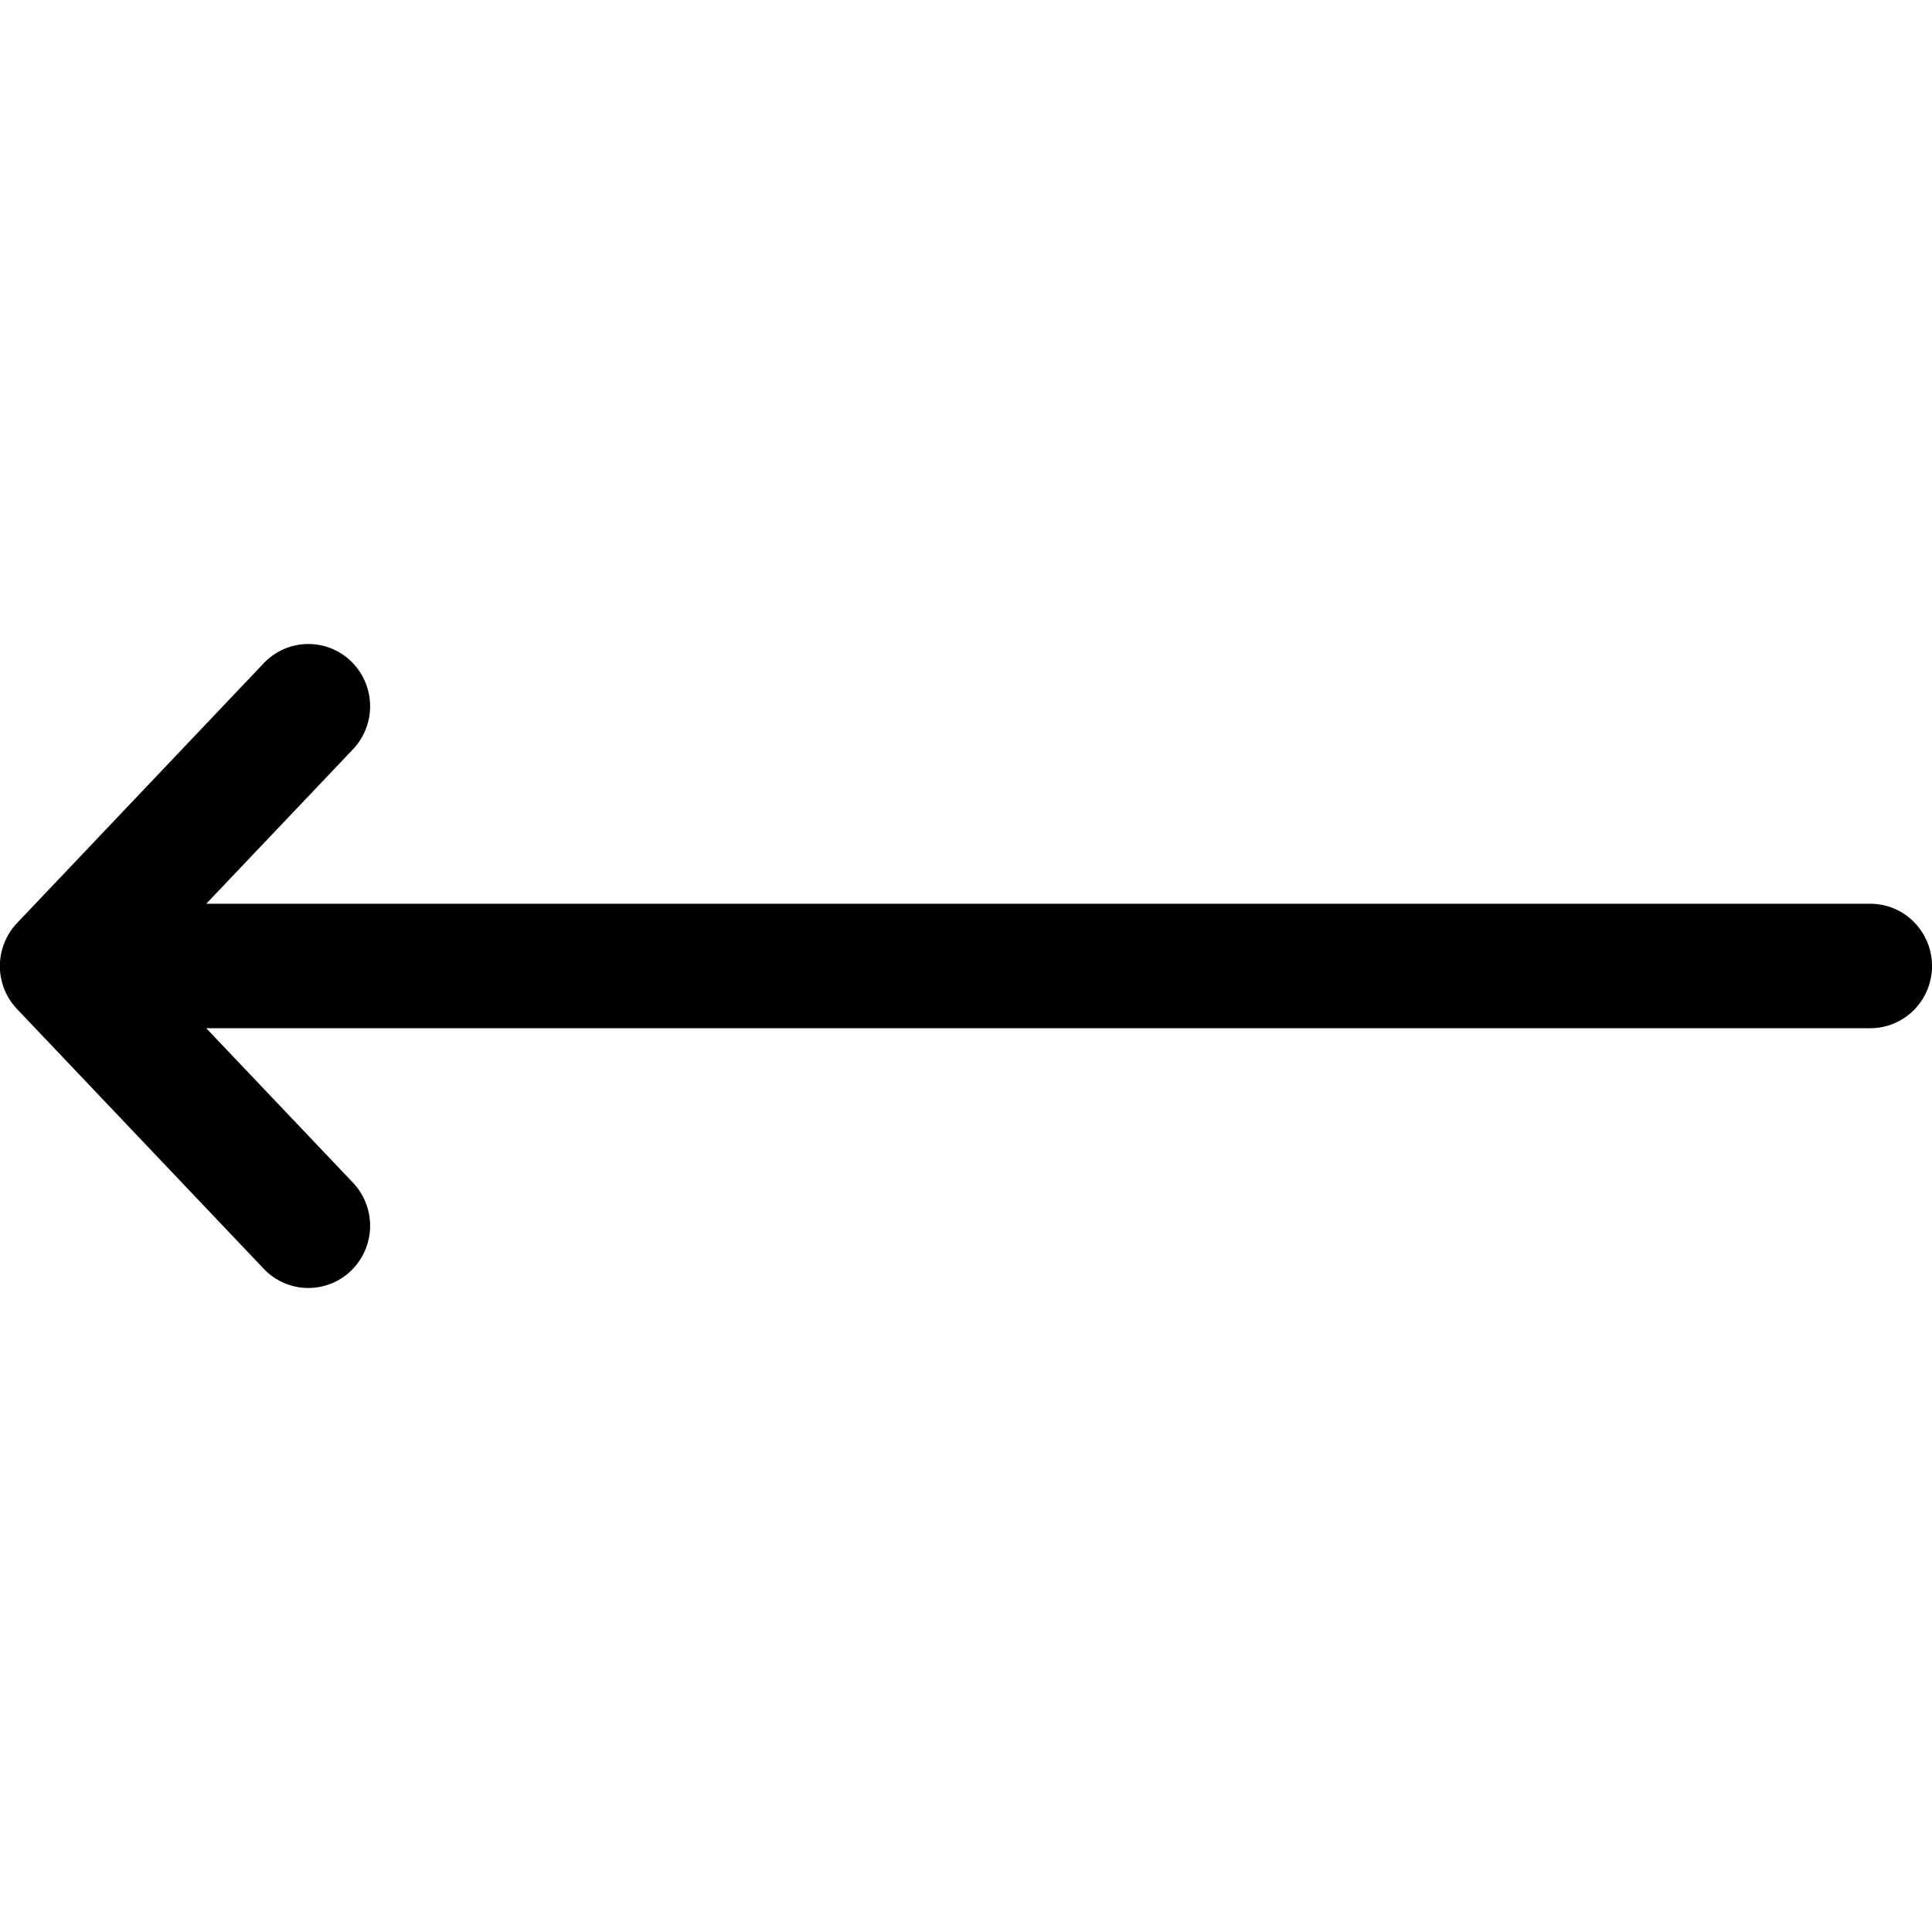 <svg xmlns="http://www.w3.org/2000/svg" width="24" height="24" fill="none" viewBox="0 0 24 24">
  <g clip-path="url(#a)">
    <path fill="#000" d="M23.787 11.465a.778.778 0 0 1 0 1.07.763.763 0 0 1-.553.238H2.562l1.822 1.918a.778.778 0 0 1 0 1.071.763.763 0 0 1-1.107 0L.213 12.536a.773.773 0 0 1-.159-.822.773.773 0 0 1 .16-.25l3.063-3.226a.763.763 0 0 1 1.107 0 .778.778 0 0 1 0 1.071l-1.822 1.918h20.672a.76.76 0 0 1 .553.238Z"/>
  </g>
  <defs>
    <clipPath id="a">
      <path fill="#fff" d="M0 0h24v24H0z" transform="rotate(-180 12 12)"/>
    </clipPath>
  </defs>
</svg>
